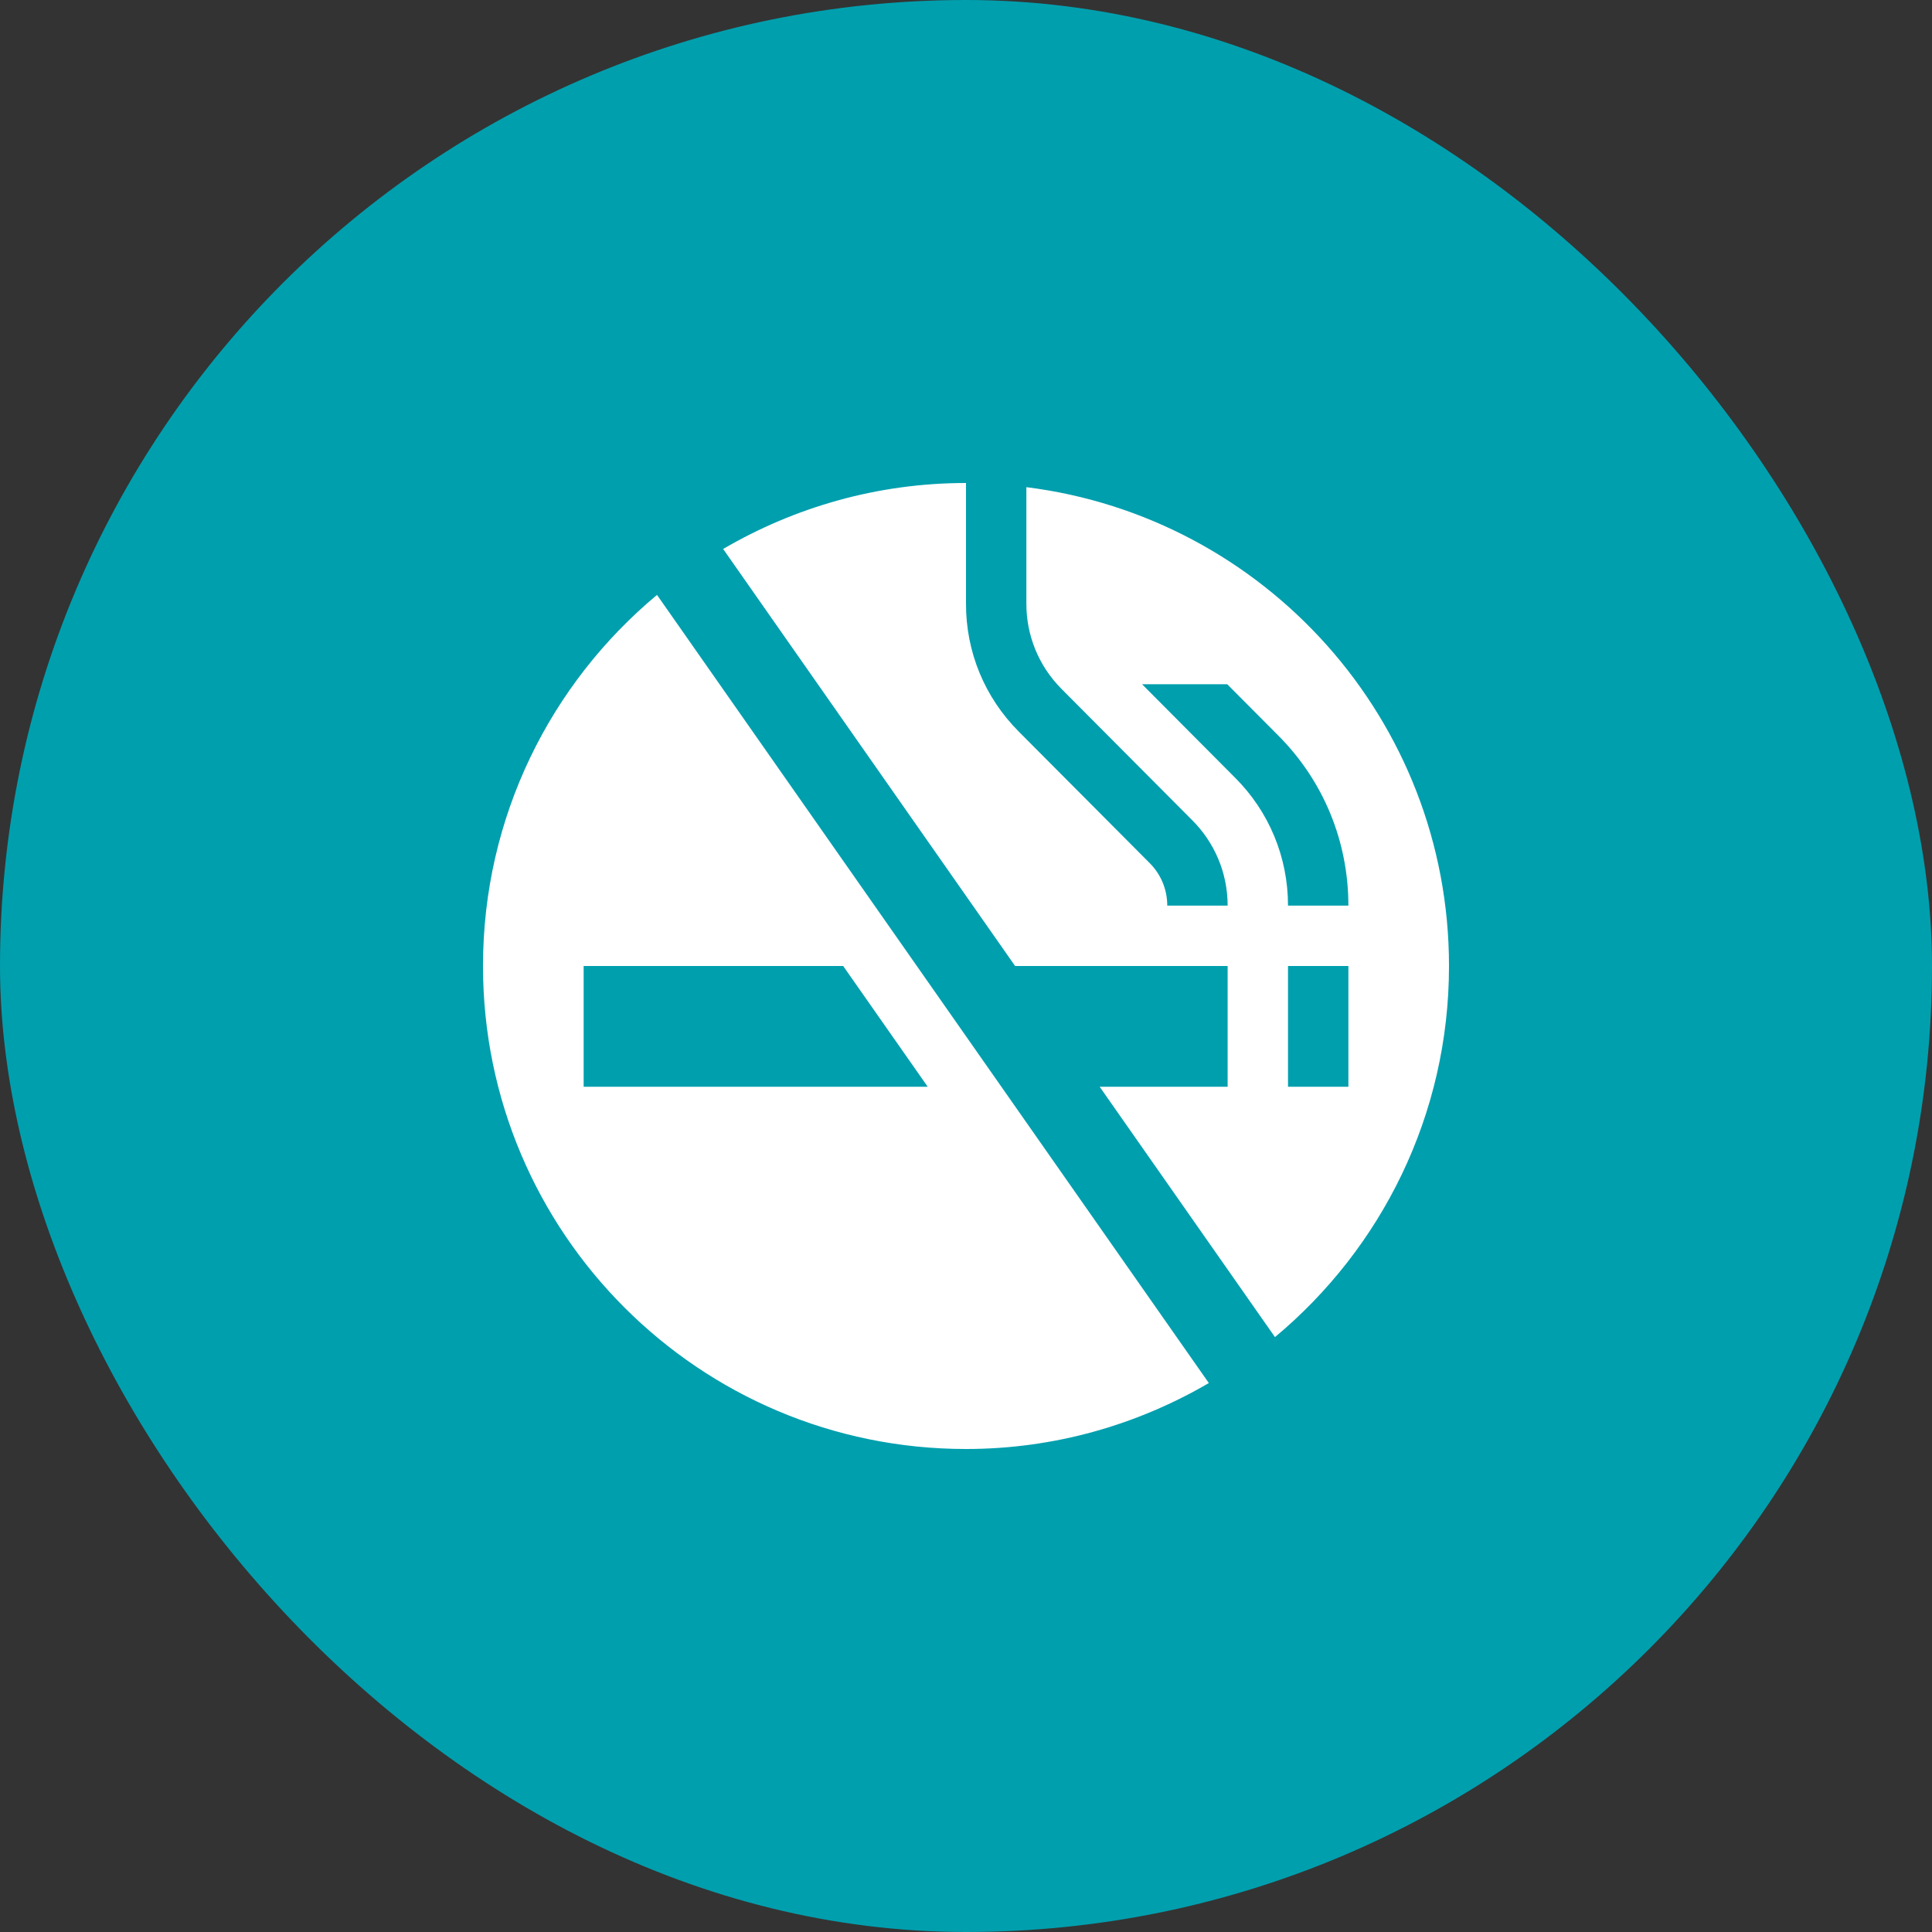 <svg xmlns="http://www.w3.org/2000/svg" width="64" height="64" viewBox="0 0 64 64" fill="none"><rect x="0" y="0" width="64" height="64" fill="#333333" stroke="none"/><rect width="64" height="64" rx="32" fill="#009FAE"></rect><path d="M23.955 18.185L33.627 32H40.667V36H36.428L42.235 44.293C45.757 41.358 48 36.942 48 32C48 23.842 41.891 17.125 34 16.138V20C33.999 21.024 34.389 22.047 35.171 22.828L39.495 27.172C40.22 27.896 40.667 28.896 40.667 30H38.667C38.667 29.466 38.458 28.963 38.082 28.588L33.753 24.24C32.622 23.107 31.997 21.602 32 20V16C29.063 16 26.32 16.805 23.955 18.185ZM44.667 36H42.667V32H44.667V36ZM37.832 22.666H40.653L42.329 24.35C43.835 25.852 44.667 27.861 44.667 30H42.667C42.667 28.396 42.041 26.888 40.911 25.76L37.832 22.666Z" fill="white"></path><path d="M21.764 19.707C18.243 22.641 16 27.057 16 32C16 40.836 23.162 48 32 48C34.936 48 37.68 47.195 40.044 45.815L21.764 19.707ZM19.334 36V32H27.931L30.732 36H19.334Z" fill="white"></path></svg>